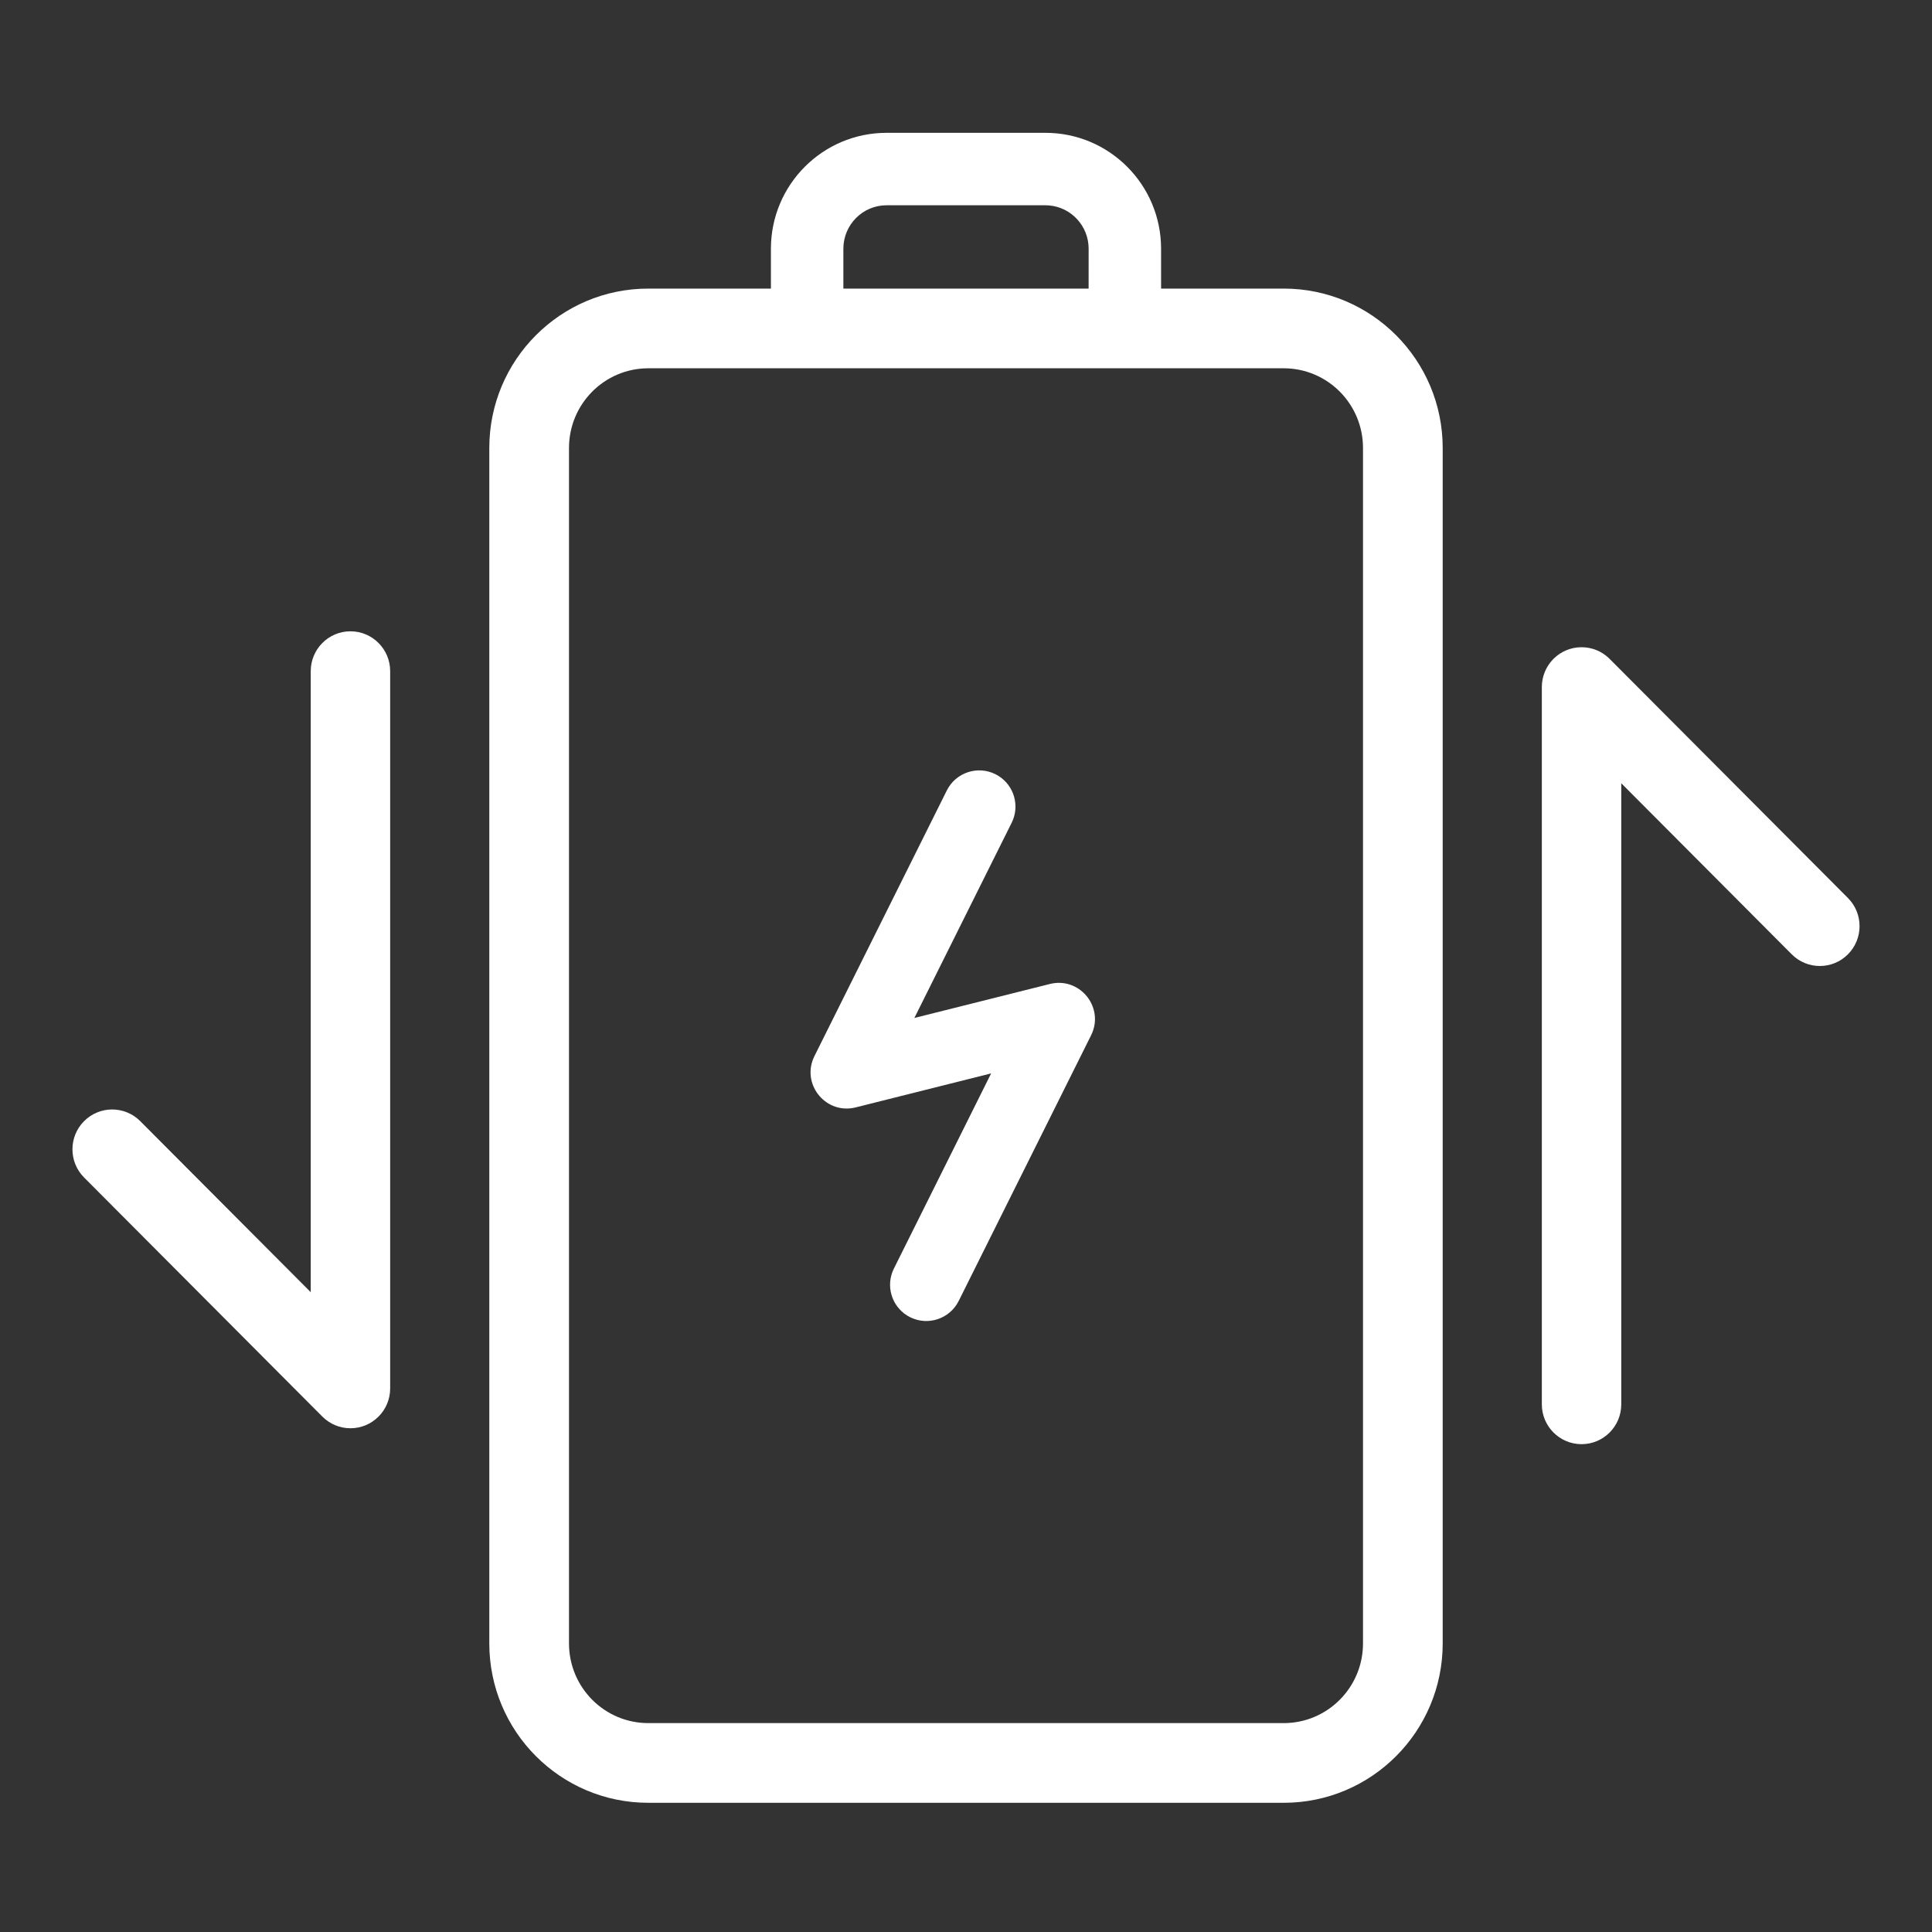 <?xml version="1.0" encoding="UTF-8"?>
<svg xmlns="http://www.w3.org/2000/svg" xmlns:xlink="http://www.w3.org/1999/xlink" width="80px" height="80px" viewBox="0 0 80 80" version="1.1">
  <rect x="0" y="0" width="80" height="80" fill="#333333" stroke="none"/>
  <title>icon/买点/电池热替换</title>
  <g id="icon/买点/电池热替换" stroke="none" stroke-width="1" fill="none" fill-rule="evenodd">
    <g id="编组" transform="translate(3, 7)" fill="#FFFFFF">
      <path d="M50.156,4.95 L23.844,4.95 C20.207,4.95 17.261,7.906 17.261,11.55 L17.261,61.05 C17.261,64.694 20.207,67.65 23.844,67.65 L50.156,67.65 C53.793,67.65 56.739,64.694 56.739,61.05 L56.739,11.55 C56.739,7.906 53.793,4.95 50.156,4.95 Z M23.844,8.25 L50.156,8.25 C51.968,8.25 53.439,9.726 53.439,11.55 L53.439,61.05 C53.439,62.874 51.968,64.35 50.156,64.35 L23.844,64.35 C22.032,64.35 20.561,62.874 20.561,61.05 L20.561,11.55 C20.561,9.726 22.032,8.25 23.844,8.25 Z" id="路径" fill-rule="nonzero"></path>
      <path d="M40.289,-1.5 L33.711,-1.5 C31.065,-1.5 28.922,0.65 28.922,3.3 L28.922,8.1 L45.078,8.1 L45.078,3.3 C45.078,0.65 42.935,-1.5 40.289,-1.5 Z M40.289,1.5 L40.435,1.506 C41.354,1.581 42.078,2.354 42.078,3.3 L42.077,5.1 L31.922,5.1 L31.922,3.3 C31.922,2.305 32.724,1.5 33.711,1.5 L40.289,1.5 Z" id="路径" fill-rule="nonzero"></path>
      <path d="M36.206,25.731 C36.575,24.99 37.476,24.688 38.217,25.057 C38.915,25.405 39.223,26.223 38.949,26.937 L38.891,27.069 L34.862,35.152 L40.472,33.745 C41.672,33.444 42.679,34.635 42.233,35.75 L42.18,35.869 L36.698,46.869 C36.329,47.61 35.428,47.912 34.687,47.543 C33.989,47.195 33.681,46.377 33.955,45.663 L34.013,45.531 L38.041,37.447 L32.432,38.855 C31.232,39.156 30.224,37.965 30.671,36.85 L30.724,36.731 L36.206,25.731 Z" id="路径" fill-rule="nonzero"></path>
      <path d="M64.133,51.15 C64.133,52.061 63.397,52.8 62.489,52.8 C61.581,52.8 60.844,52.061 60.844,51.15 L60.844,21.45 C60.844,21.013 61.014,20.616 61.289,20.321 C61.314,20.295 61.339,20.27 61.365,20.245 C61.509,20.11 61.671,20.006 61.842,19.932 C62.041,19.847 62.259,19.8 62.489,19.8 C62.718,19.8 62.937,19.847 63.135,19.932 C63.307,20.006 63.468,20.11 63.611,20.244 C63.627,20.258 63.641,20.273 63.656,20.288 L73.518,30.183 C74.161,30.828 74.161,31.872 73.518,32.517 C72.876,33.161 71.835,33.161 71.193,32.517 L64.133,25.433 L64.133,51.15 Z" id="路径"></path>
      <path d="M12.141,52.016 C11.947,52.096 11.734,52.141 11.511,52.141 C11.288,52.141 11.076,52.096 10.882,52.016 C10.688,51.935 10.506,51.816 10.348,51.658 L0.482,41.758 C-0.161,41.113 -0.161,40.068 0.482,39.424 C1.124,38.78 2.165,38.78 2.807,39.424 L9.867,46.507 L9.867,20.791 C9.867,19.88 10.603,19.141 11.511,19.141 C12.419,19.141 13.156,19.88 13.156,20.791 L13.156,50.491 C13.156,50.941 12.976,51.349 12.685,51.647 C12.678,51.654 12.67,51.661 12.663,51.668 C12.508,51.821 12.33,51.937 12.141,52.016 Z" id="路径"></path>
    </g>
  </g>
</svg>
